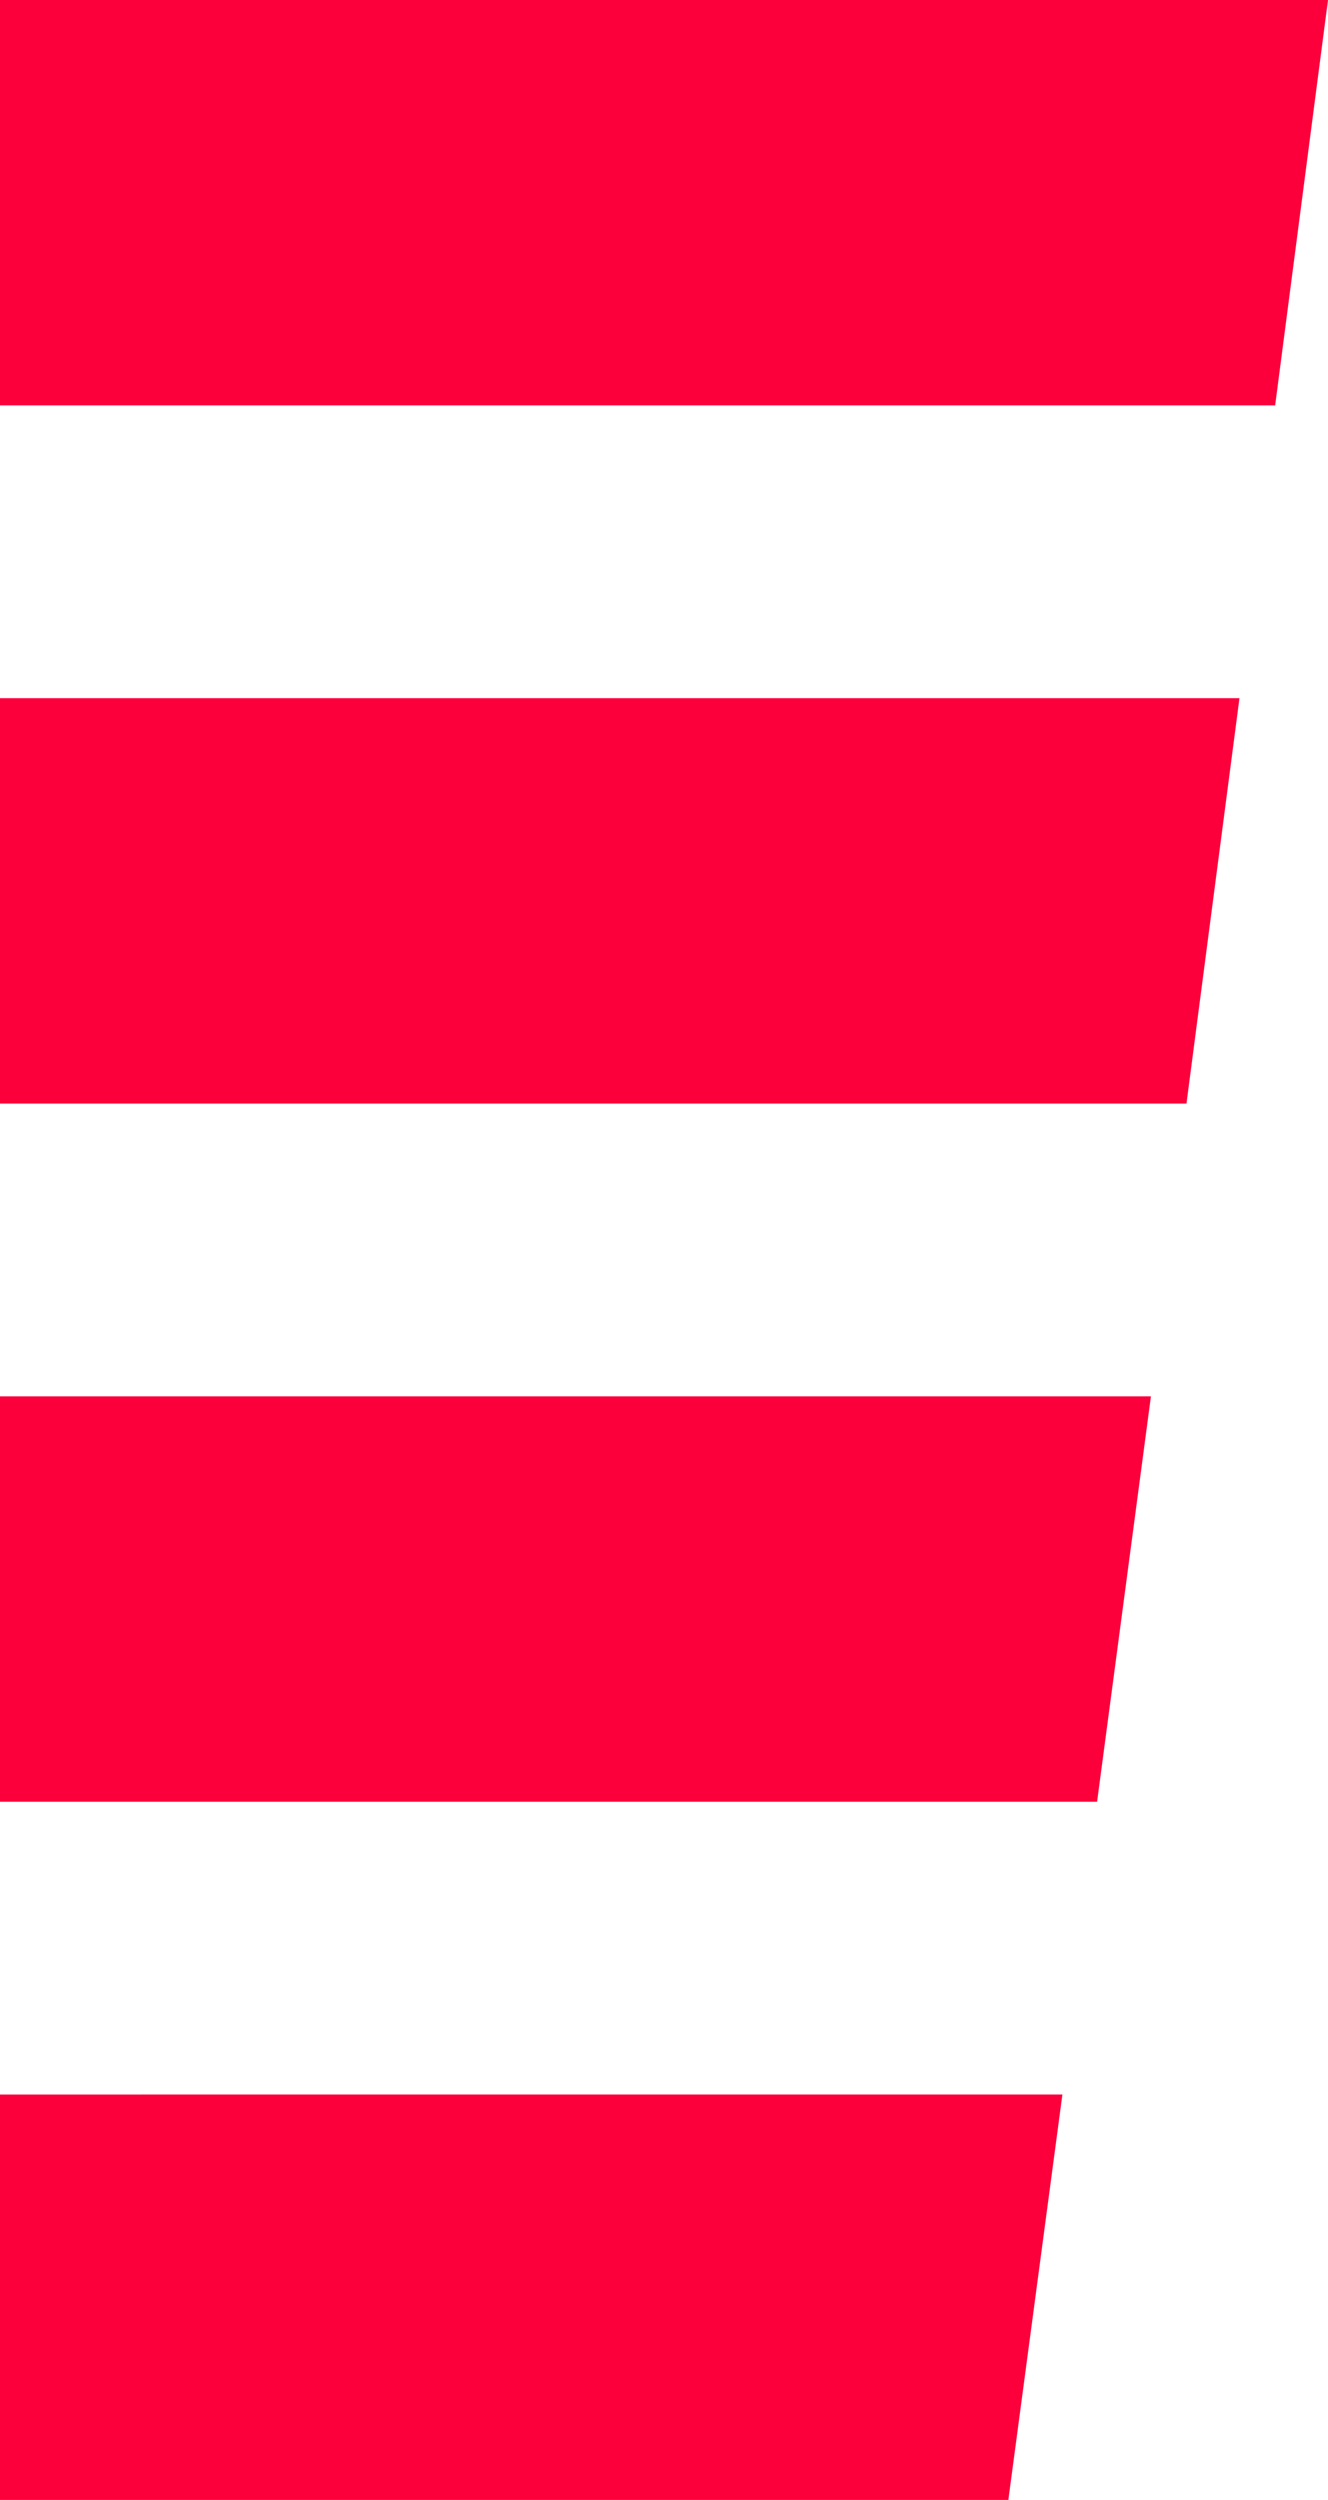 <svg xmlns="http://www.w3.org/2000/svg" viewBox="0 0 164.262 309" fill="#fc003b" xmlns:v="https://vecta.io/nano"><path d="M0 0v50.108h157.725L164.262 0zm0 86.297v50.108h146.756l6.555-50.108zm0 86.298v50.108h135.7l6.66-50.108zm0 86.297V309h124.724l6.686-50.108z"/></svg>
